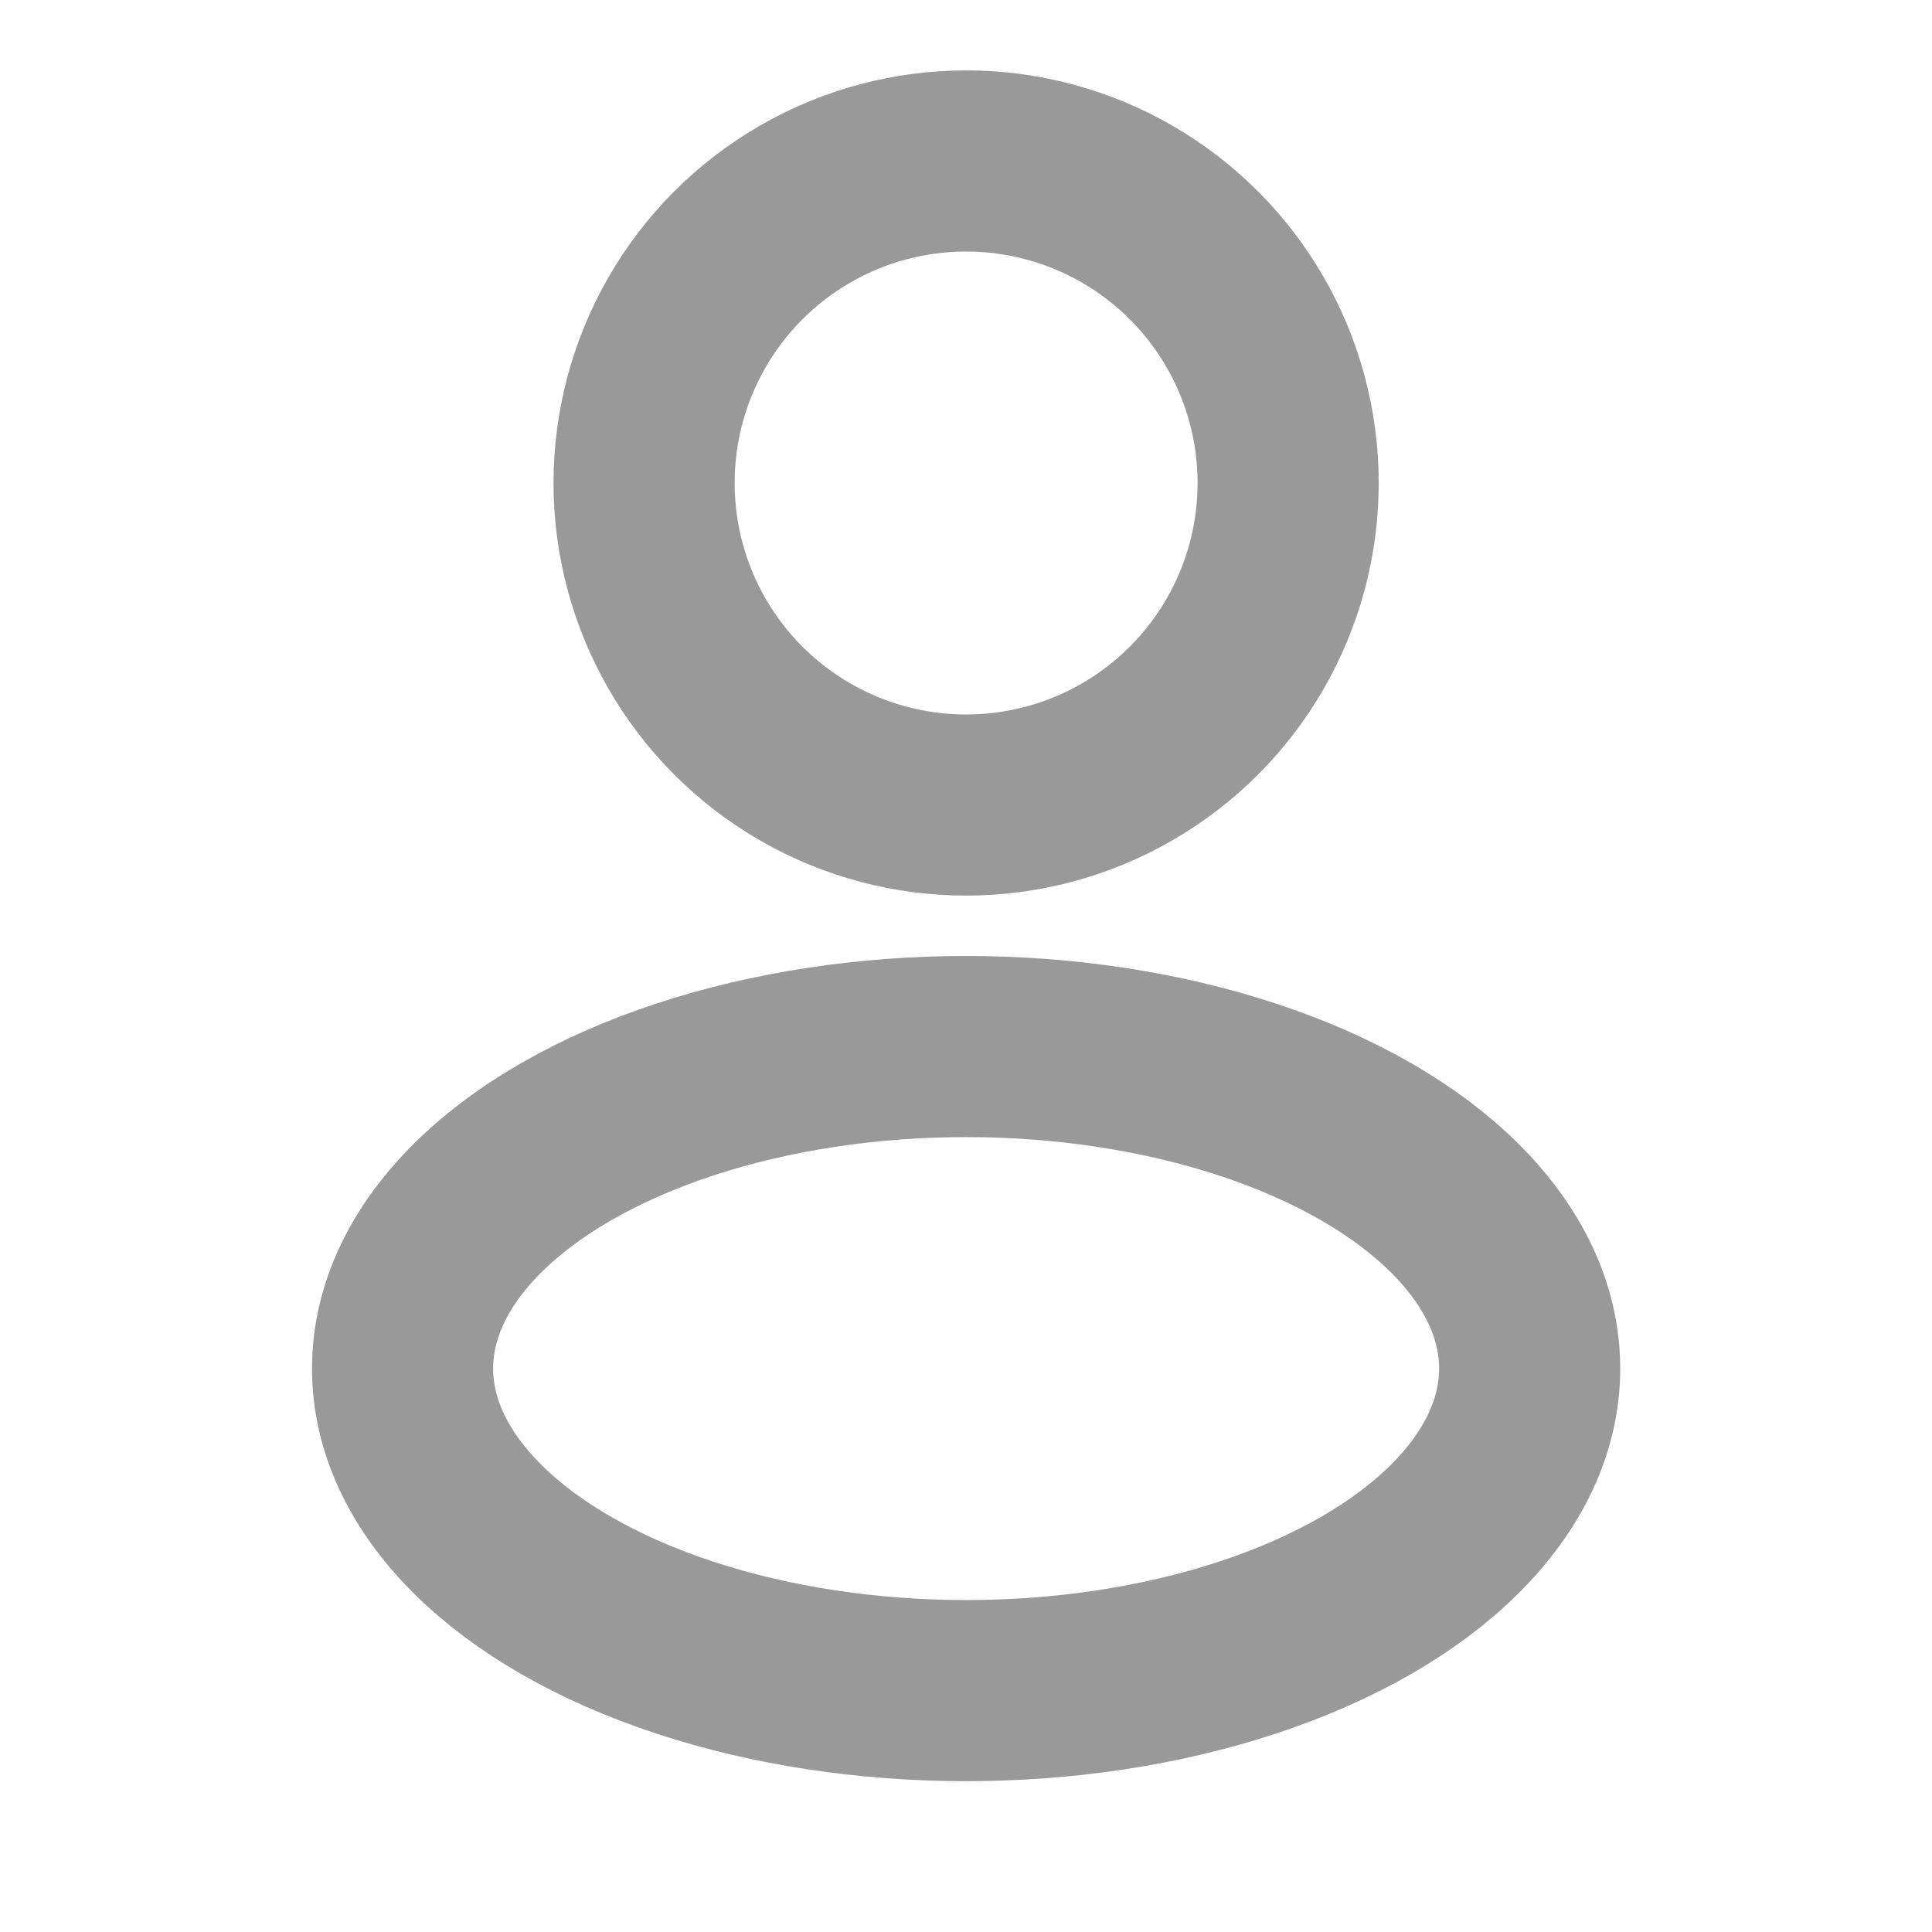<svg width="16" height="16" viewBox="0 0 16 16" fill="none" xmlns="http://www.w3.org/2000/svg">
<g id="Icon User Rounded">
<ellipse id="Vector" cx="8.001" cy="4" rx="2.667" ry="2.667" stroke="#999999" stroke-width="1.5"/>
<ellipse id="Vector_2" cx="8.001" cy="11.334" rx="4.667" ry="2.667" stroke="#999999" stroke-width="1.5"/>
</g>
</svg>
